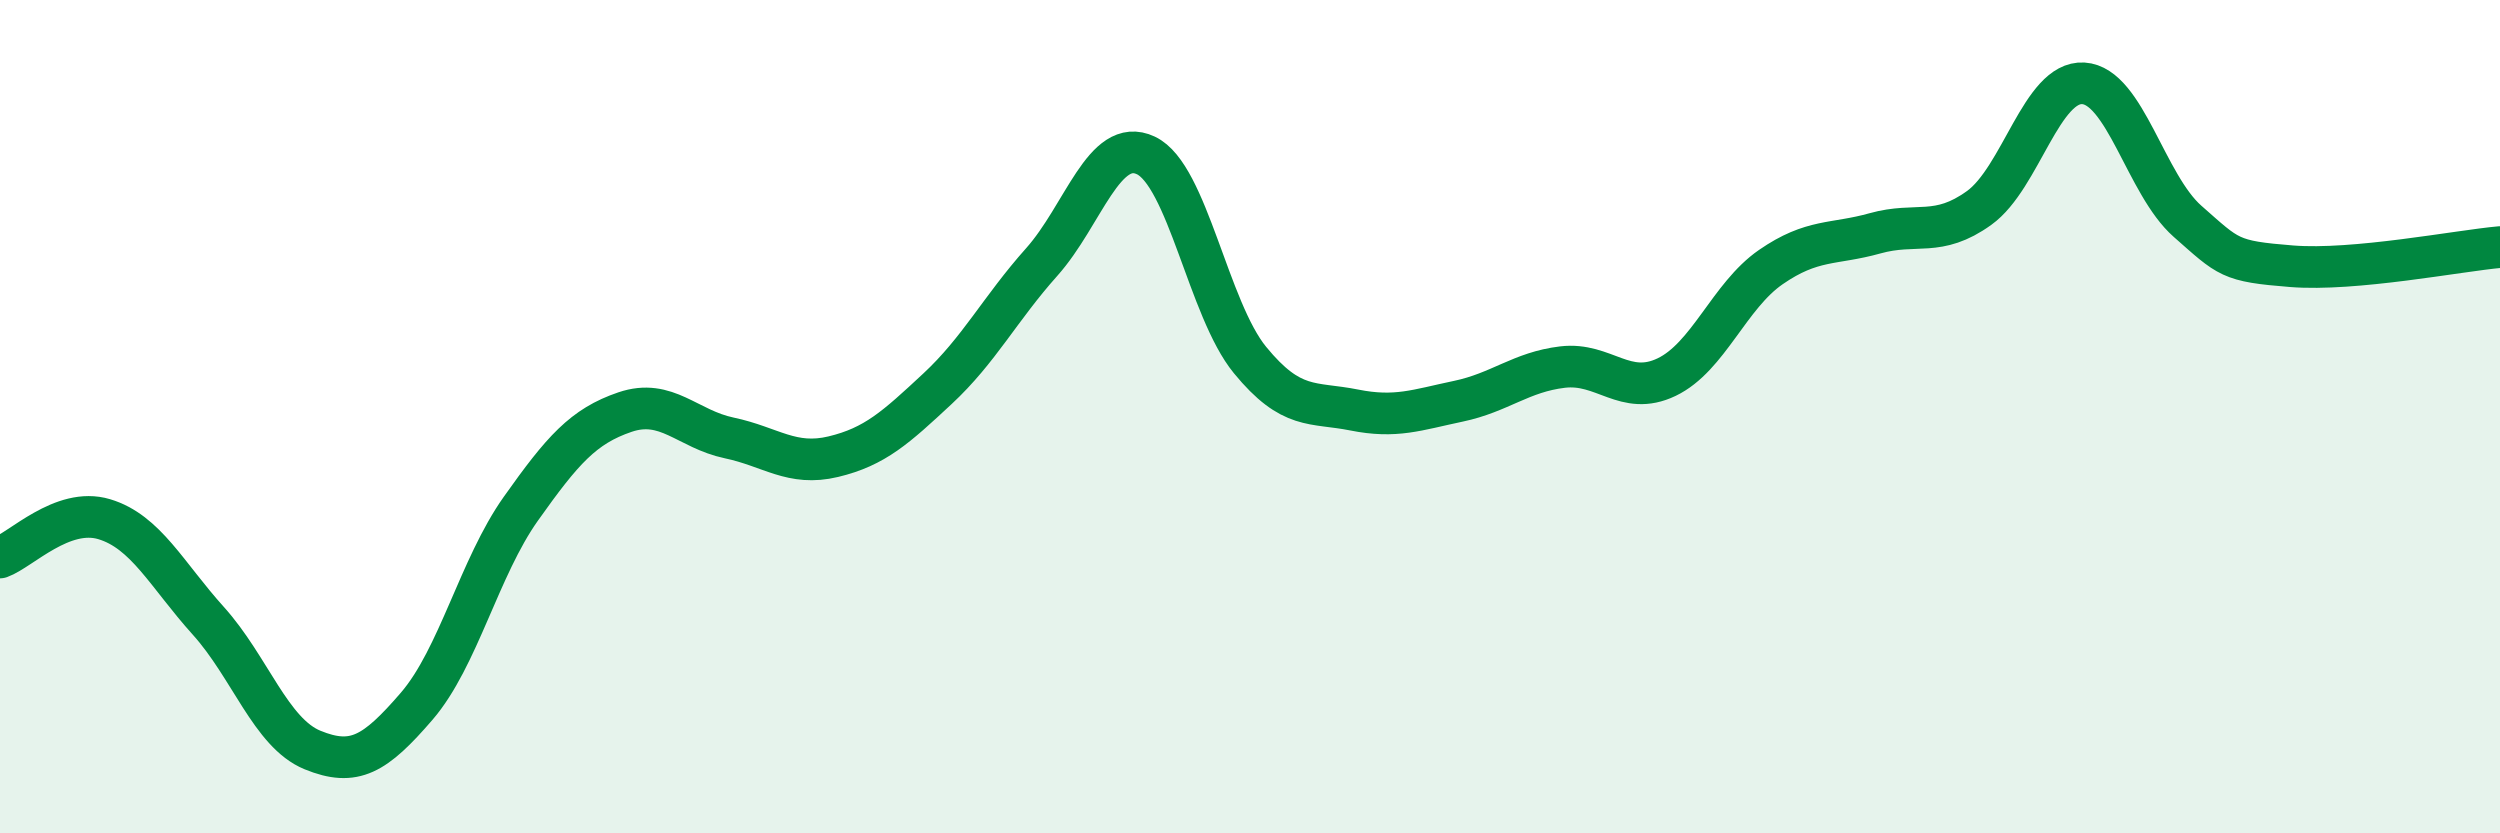 
    <svg width="60" height="20" viewBox="0 0 60 20" xmlns="http://www.w3.org/2000/svg">
      <path
        d="M 0,13.38 C 0.5,13.2 1.5,12.16 2.5,12.46 C 3.5,12.76 4,13.79 5,14.9 C 6,16.01 6.5,17.59 7.5,18 C 8.5,18.41 9,18.11 10,16.95 C 11,15.79 11.5,13.62 12.5,12.21 C 13.5,10.8 14,10.23 15,9.89 C 16,9.55 16.5,10.3 17.5,10.51 C 18.5,10.72 19,11.2 20,10.96 C 21,10.72 21.5,10.26 22.5,9.33 C 23.5,8.4 24,7.41 25,6.29 C 26,5.17 26.5,3.26 27.5,3.73 C 28.5,4.2 29,7.42 30,8.64 C 31,9.86 31.5,9.64 32.5,9.84 C 33.5,10.04 34,9.84 35,9.63 C 36,9.42 36.5,8.93 37.5,8.81 C 38.5,8.69 39,9.53 40,9.05 C 41,8.57 41.5,7.1 42.5,6.41 C 43.5,5.72 44,5.88 45,5.6 C 46,5.32 46.5,5.71 47.5,4.99 C 48.5,4.27 49,1.94 50,2 C 51,2.06 51.5,4.43 52.5,5.31 C 53.5,6.19 53.5,6.27 55,6.39 C 56.5,6.51 59,6.02 60,5.93L60 20L0 20Z"
        fill="#008740"
        opacity="0.1"
        stroke-linecap="round"
        stroke-linejoin="round"
      />
      <path
        d="M 0,13.38 C 0.5,13.2 1.5,12.16 2.5,12.46 C 3.5,12.76 4,13.79 5,14.9 C 6,16.01 6.5,17.59 7.5,18 C 8.5,18.41 9,18.11 10,16.95 C 11,15.79 11.5,13.62 12.5,12.21 C 13.5,10.8 14,10.23 15,9.89 C 16,9.55 16.5,10.3 17.5,10.51 C 18.5,10.72 19,11.2 20,10.96 C 21,10.72 21.5,10.26 22.5,9.33 C 23.5,8.4 24,7.41 25,6.29 C 26,5.17 26.5,3.26 27.5,3.73 C 28.5,4.2 29,7.42 30,8.64 C 31,9.86 31.5,9.64 32.5,9.84 C 33.5,10.04 34,9.84 35,9.63 C 36,9.42 36.5,8.93 37.5,8.81 C 38.5,8.69 39,9.53 40,9.05 C 41,8.57 41.5,7.1 42.5,6.41 C 43.5,5.72 44,5.88 45,5.6 C 46,5.32 46.5,5.71 47.5,4.99 C 48.5,4.27 49,1.94 50,2 C 51,2.06 51.5,4.43 52.5,5.31 C 53.5,6.19 53.5,6.27 55,6.39 C 56.5,6.51 59,6.02 60,5.93"
        stroke="#008740"
        stroke-width="1"
        fill="none"
        stroke-linecap="round"
        stroke-linejoin="round"
      />
    </svg>
  
